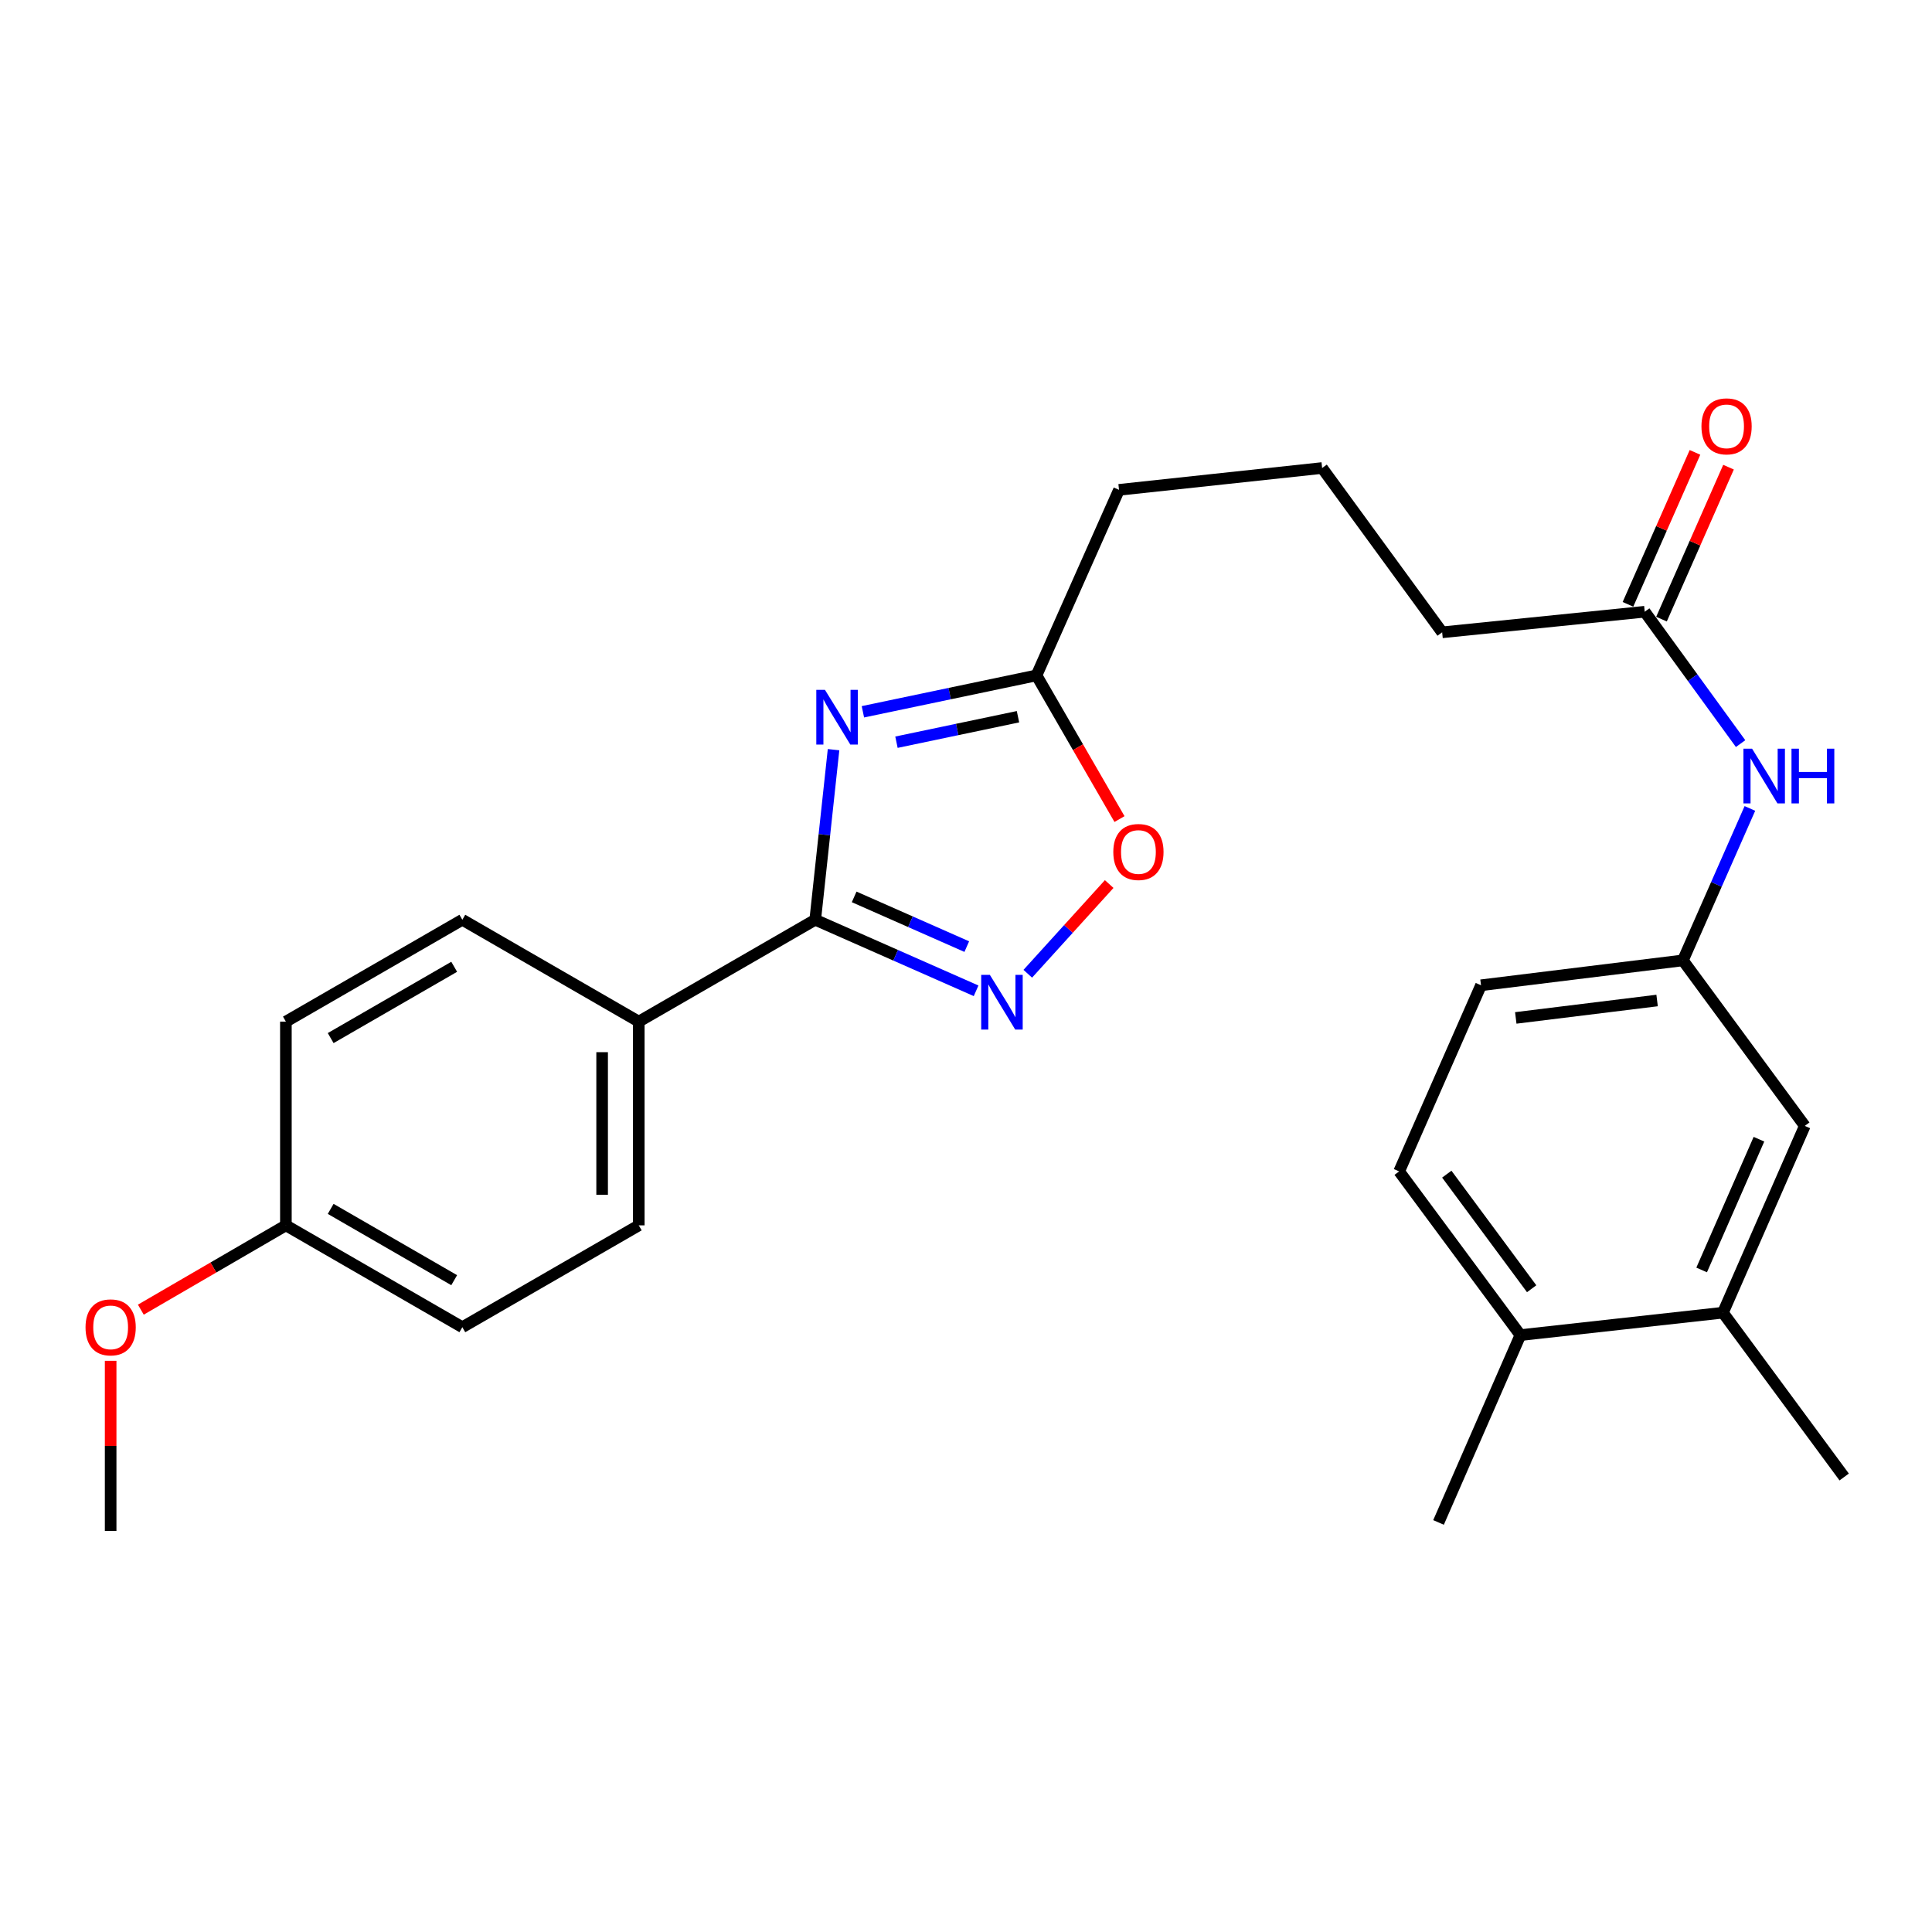 <?xml version='1.0' encoding='iso-8859-1'?>
<svg version='1.1' baseProfile='full'
              xmlns='http://www.w3.org/2000/svg'
                      xmlns:rdkit='http://www.rdkit.org/xml'
                      xmlns:xlink='http://www.w3.org/1999/xlink'
                  xml:space='preserve'
width='1000px' height='1000px' viewBox='0 0 1000 1000'>
<!-- END OF HEADER -->
<rect style='opacity:1.0;fill:#FFFFFF;stroke:none' width='1000' height='1000' x='0' y='0'> </rect>
<path class='bond-0' d='M 431.447,388.026 L 426.703,432.047' style='fill:none;fill-rule:evenodd;stroke:#0000FF;stroke-width:6px;stroke-linecap:butt;stroke-linejoin:miter;stroke-opacity:1' />
<path class='bond-0' d='M 426.703,432.047 L 421.959,476.069' style='fill:none;fill-rule:evenodd;stroke:#000000;stroke-width:6px;stroke-linecap:butt;stroke-linejoin:miter;stroke-opacity:1' />
<path class='bond-2' d='M 446.634,368.424 L 491.564,359.003' style='fill:none;fill-rule:evenodd;stroke:#0000FF;stroke-width:6px;stroke-linecap:butt;stroke-linejoin:miter;stroke-opacity:1' />
<path class='bond-2' d='M 491.564,359.003 L 536.495,349.581' style='fill:none;fill-rule:evenodd;stroke:#000000;stroke-width:6px;stroke-linecap:butt;stroke-linejoin:miter;stroke-opacity:1' />
<path class='bond-2' d='M 464.007,384.166 L 495.458,377.57' style='fill:none;fill-rule:evenodd;stroke:#0000FF;stroke-width:6px;stroke-linecap:butt;stroke-linejoin:miter;stroke-opacity:1' />
<path class='bond-2' d='M 495.458,377.57 L 526.909,370.975' style='fill:none;fill-rule:evenodd;stroke:#000000;stroke-width:6px;stroke-linecap:butt;stroke-linejoin:miter;stroke-opacity:1' />
<path class='bond-1' d='M 421.959,476.069 L 463.593,494.453' style='fill:none;fill-rule:evenodd;stroke:#000000;stroke-width:6px;stroke-linecap:butt;stroke-linejoin:miter;stroke-opacity:1' />
<path class='bond-1' d='M 463.593,494.453 L 505.227,512.836' style='fill:none;fill-rule:evenodd;stroke:#0000FF;stroke-width:6px;stroke-linecap:butt;stroke-linejoin:miter;stroke-opacity:1' />
<path class='bond-1' d='M 442.112,464.229 L 471.256,477.098' style='fill:none;fill-rule:evenodd;stroke:#000000;stroke-width:6px;stroke-linecap:butt;stroke-linejoin:miter;stroke-opacity:1' />
<path class='bond-1' d='M 471.256,477.098 L 500.4,489.966' style='fill:none;fill-rule:evenodd;stroke:#0000FF;stroke-width:6px;stroke-linecap:butt;stroke-linejoin:miter;stroke-opacity:1' />
<path class='bond-4' d='M 421.959,476.069 L 330.631,528.789' style='fill:none;fill-rule:evenodd;stroke:#000000;stroke-width:6px;stroke-linecap:butt;stroke-linejoin:miter;stroke-opacity:1' />
<path class='bond-26' d='M 531.976,504.015 L 553.046,480.798' style='fill:none;fill-rule:evenodd;stroke:#0000FF;stroke-width:6px;stroke-linecap:butt;stroke-linejoin:miter;stroke-opacity:1' />
<path class='bond-26' d='M 553.046,480.798 L 574.116,457.581' style='fill:none;fill-rule:evenodd;stroke:#FF0000;stroke-width:6px;stroke-linecap:butt;stroke-linejoin:miter;stroke-opacity:1' />
<path class='bond-3' d='M 536.495,349.581 L 557.973,386.766' style='fill:none;fill-rule:evenodd;stroke:#000000;stroke-width:6px;stroke-linecap:butt;stroke-linejoin:miter;stroke-opacity:1' />
<path class='bond-3' d='M 557.973,386.766 L 579.452,423.952' style='fill:none;fill-rule:evenodd;stroke:#FF0000;stroke-width:6px;stroke-linecap:butt;stroke-linejoin:miter;stroke-opacity:1' />
<path class='bond-19' d='M 536.495,349.581 L 579.202,253.542' style='fill:none;fill-rule:evenodd;stroke:#000000;stroke-width:6px;stroke-linecap:butt;stroke-linejoin:miter;stroke-opacity:1' />
<path class='bond-12' d='M 330.631,528.789 L 330.631,634.24' style='fill:none;fill-rule:evenodd;stroke:#000000;stroke-width:6px;stroke-linecap:butt;stroke-linejoin:miter;stroke-opacity:1' />
<path class='bond-12' d='M 311.659,544.607 L 311.659,618.422' style='fill:none;fill-rule:evenodd;stroke:#000000;stroke-width:6px;stroke-linecap:butt;stroke-linejoin:miter;stroke-opacity:1' />
<path class='bond-13' d='M 330.631,528.789 L 239.304,476.069' style='fill:none;fill-rule:evenodd;stroke:#000000;stroke-width:6px;stroke-linecap:butt;stroke-linejoin:miter;stroke-opacity:1' />
<path class='bond-5' d='M 851.308,316.633 L 746.458,327.289' style='fill:none;fill-rule:evenodd;stroke:#000000;stroke-width:6px;stroke-linecap:butt;stroke-linejoin:miter;stroke-opacity:1' />
<path class='bond-6' d='M 851.308,316.633 L 876.119,350.762' style='fill:none;fill-rule:evenodd;stroke:#000000;stroke-width:6px;stroke-linecap:butt;stroke-linejoin:miter;stroke-opacity:1' />
<path class='bond-6' d='M 876.119,350.762 L 900.93,384.89' style='fill:none;fill-rule:evenodd;stroke:#0000FF;stroke-width:6px;stroke-linecap:butt;stroke-linejoin:miter;stroke-opacity:1' />
<path class='bond-11' d='M 859.987,320.461 L 877.333,281.134' style='fill:none;fill-rule:evenodd;stroke:#000000;stroke-width:6px;stroke-linecap:butt;stroke-linejoin:miter;stroke-opacity:1' />
<path class='bond-11' d='M 877.333,281.134 L 894.679,241.807' style='fill:none;fill-rule:evenodd;stroke:#FF0000;stroke-width:6px;stroke-linecap:butt;stroke-linejoin:miter;stroke-opacity:1' />
<path class='bond-11' d='M 842.629,312.805 L 859.975,273.478' style='fill:none;fill-rule:evenodd;stroke:#000000;stroke-width:6px;stroke-linecap:butt;stroke-linejoin:miter;stroke-opacity:1' />
<path class='bond-11' d='M 859.975,273.478 L 877.321,234.151' style='fill:none;fill-rule:evenodd;stroke:#FF0000;stroke-width:6px;stroke-linecap:butt;stroke-linejoin:miter;stroke-opacity:1' />
<path class='bond-8' d='M 905.743,418.446 L 888.407,457.771' style='fill:none;fill-rule:evenodd;stroke:#0000FF;stroke-width:6px;stroke-linecap:butt;stroke-linejoin:miter;stroke-opacity:1' />
<path class='bond-8' d='M 888.407,457.771 L 871.07,497.096' style='fill:none;fill-rule:evenodd;stroke:#000000;stroke-width:6px;stroke-linecap:butt;stroke-linejoin:miter;stroke-opacity:1' />
<path class='bond-7' d='M 891.791,679.445 L 934.161,582.763' style='fill:none;fill-rule:evenodd;stroke:#000000;stroke-width:6px;stroke-linecap:butt;stroke-linejoin:miter;stroke-opacity:1' />
<path class='bond-7' d='M 880.771,657.328 L 910.43,589.651' style='fill:none;fill-rule:evenodd;stroke:#000000;stroke-width:6px;stroke-linecap:butt;stroke-linejoin:miter;stroke-opacity:1' />
<path class='bond-23' d='M 891.791,679.445 L 954.545,764.491' style='fill:none;fill-rule:evenodd;stroke:#000000;stroke-width:6px;stroke-linecap:butt;stroke-linejoin:miter;stroke-opacity:1' />
<path class='bond-28' d='M 891.791,679.445 L 786.952,691.049' style='fill:none;fill-rule:evenodd;stroke:#000000;stroke-width:6px;stroke-linecap:butt;stroke-linejoin:miter;stroke-opacity:1' />
<path class='bond-9' d='M 871.07,497.096 L 934.161,582.763' style='fill:none;fill-rule:evenodd;stroke:#000000;stroke-width:6px;stroke-linecap:butt;stroke-linejoin:miter;stroke-opacity:1' />
<path class='bond-15' d='M 871.07,497.096 L 766.568,509.976' style='fill:none;fill-rule:evenodd;stroke:#000000;stroke-width:6px;stroke-linecap:butt;stroke-linejoin:miter;stroke-opacity:1' />
<path class='bond-15' d='M 857.716,517.857 L 784.564,526.873' style='fill:none;fill-rule:evenodd;stroke:#000000;stroke-width:6px;stroke-linecap:butt;stroke-linejoin:miter;stroke-opacity:1' />
<path class='bond-10' d='M 786.952,691.049 L 724.198,606.32' style='fill:none;fill-rule:evenodd;stroke:#000000;stroke-width:6px;stroke-linecap:butt;stroke-linejoin:miter;stroke-opacity:1' />
<path class='bond-10' d='M 792.784,667.049 L 748.857,607.738' style='fill:none;fill-rule:evenodd;stroke:#000000;stroke-width:6px;stroke-linecap:butt;stroke-linejoin:miter;stroke-opacity:1' />
<path class='bond-24' d='M 786.952,691.049 L 744.582,788.016' style='fill:none;fill-rule:evenodd;stroke:#000000;stroke-width:6px;stroke-linecap:butt;stroke-linejoin:miter;stroke-opacity:1' />
<path class='bond-18' d='M 330.631,634.24 L 239.304,686.96' style='fill:none;fill-rule:evenodd;stroke:#000000;stroke-width:6px;stroke-linecap:butt;stroke-linejoin:miter;stroke-opacity:1' />
<path class='bond-17' d='M 239.304,476.069 L 147.976,528.789' style='fill:none;fill-rule:evenodd;stroke:#000000;stroke-width:6px;stroke-linecap:butt;stroke-linejoin:miter;stroke-opacity:1' />
<path class='bond-17' d='M 235.089,500.408 L 171.16,537.312' style='fill:none;fill-rule:evenodd;stroke:#000000;stroke-width:6px;stroke-linecap:butt;stroke-linejoin:miter;stroke-opacity:1' />
<path class='bond-14' d='M 724.198,606.32 L 766.568,509.976' style='fill:none;fill-rule:evenodd;stroke:#000000;stroke-width:6px;stroke-linecap:butt;stroke-linejoin:miter;stroke-opacity:1' />
<path class='bond-16' d='M 147.976,634.24 L 147.976,528.789' style='fill:none;fill-rule:evenodd;stroke:#000000;stroke-width:6px;stroke-linecap:butt;stroke-linejoin:miter;stroke-opacity:1' />
<path class='bond-20' d='M 147.976,634.24 L 110.435,656.06' style='fill:none;fill-rule:evenodd;stroke:#000000;stroke-width:6px;stroke-linecap:butt;stroke-linejoin:miter;stroke-opacity:1' />
<path class='bond-20' d='M 110.435,656.06 L 72.894,677.88' style='fill:none;fill-rule:evenodd;stroke:#FF0000;stroke-width:6px;stroke-linecap:butt;stroke-linejoin:miter;stroke-opacity:1' />
<path class='bond-27' d='M 147.976,634.24 L 239.304,686.96' style='fill:none;fill-rule:evenodd;stroke:#000000;stroke-width:6px;stroke-linecap:butt;stroke-linejoin:miter;stroke-opacity:1' />
<path class='bond-27' d='M 171.16,625.717 L 235.089,662.621' style='fill:none;fill-rule:evenodd;stroke:#000000;stroke-width:6px;stroke-linecap:butt;stroke-linejoin:miter;stroke-opacity:1' />
<path class='bond-22' d='M 579.202,253.542 L 684.326,242.243' style='fill:none;fill-rule:evenodd;stroke:#000000;stroke-width:6px;stroke-linecap:butt;stroke-linejoin:miter;stroke-opacity:1' />
<path class='bond-25' d='M 57.271,704.357 L 57.271,748.389' style='fill:none;fill-rule:evenodd;stroke:#FF0000;stroke-width:6px;stroke-linecap:butt;stroke-linejoin:miter;stroke-opacity:1' />
<path class='bond-25' d='M 57.271,748.389 L 57.271,792.421' style='fill:none;fill-rule:evenodd;stroke:#000000;stroke-width:6px;stroke-linecap:butt;stroke-linejoin:miter;stroke-opacity:1' />
<path class='bond-21' d='M 746.458,327.289 L 684.326,242.243' style='fill:none;fill-rule:evenodd;stroke:#000000;stroke-width:6px;stroke-linecap:butt;stroke-linejoin:miter;stroke-opacity:1' />
<path  class='atom-0' d='M 426.997 357.07
L 436.277 372.07
Q 437.197 373.55, 438.677 376.23
Q 440.157 378.91, 440.237 379.07
L 440.237 357.07
L 443.997 357.07
L 443.997 385.39
L 440.117 385.39
L 430.157 368.99
Q 428.997 367.07, 427.757 364.87
Q 426.557 362.67, 426.197 361.99
L 426.197 385.39
L 422.517 385.39
L 422.517 357.07
L 426.997 357.07
' fill='#0000FF'/>
<path  class='atom-2' d='M 512.349 504.585
L 521.629 519.585
Q 522.549 521.065, 524.029 523.745
Q 525.509 526.425, 525.589 526.585
L 525.589 504.585
L 529.349 504.585
L 529.349 532.905
L 525.469 532.905
L 515.509 516.505
Q 514.349 514.585, 513.109 512.385
Q 511.909 510.185, 511.549 509.505
L 511.549 532.905
L 507.869 532.905
L 507.869 504.585
L 512.349 504.585
' fill='#0000FF'/>
<path  class='atom-4' d='M 576.246 440.988
Q 576.246 434.188, 579.606 430.388
Q 582.966 426.588, 589.246 426.588
Q 595.526 426.588, 598.886 430.388
Q 602.246 434.188, 602.246 440.988
Q 602.246 447.868, 598.846 451.788
Q 595.446 455.668, 589.246 455.668
Q 583.006 455.668, 579.606 451.788
Q 576.246 447.908, 576.246 440.988
M 589.246 452.468
Q 593.566 452.468, 595.886 449.588
Q 598.246 446.668, 598.246 440.988
Q 598.246 435.428, 595.886 432.628
Q 593.566 429.788, 589.246 429.788
Q 584.926 429.788, 582.566 432.588
Q 580.246 435.388, 580.246 440.988
Q 580.246 446.708, 582.566 449.588
Q 584.926 452.468, 589.246 452.468
' fill='#FF0000'/>
<path  class='atom-7' d='M 906.875 387.519
L 916.155 402.519
Q 917.075 403.999, 918.555 406.679
Q 920.035 409.359, 920.115 409.519
L 920.115 387.519
L 923.875 387.519
L 923.875 415.839
L 919.995 415.839
L 910.035 399.439
Q 908.875 397.519, 907.635 395.319
Q 906.435 393.119, 906.075 392.439
L 906.075 415.839
L 902.395 415.839
L 902.395 387.519
L 906.875 387.519
' fill='#0000FF'/>
<path  class='atom-7' d='M 927.275 387.519
L 931.115 387.519
L 931.115 399.559
L 945.595 399.559
L 945.595 387.519
L 949.435 387.519
L 949.435 415.839
L 945.595 415.839
L 945.595 402.759
L 931.115 402.759
L 931.115 415.839
L 927.275 415.839
L 927.275 387.519
' fill='#0000FF'/>
<path  class='atom-12' d='M 880.668 220.675
Q 880.668 213.875, 884.028 210.075
Q 887.388 206.275, 893.668 206.275
Q 899.948 206.275, 903.308 210.075
Q 906.668 213.875, 906.668 220.675
Q 906.668 227.555, 903.268 231.475
Q 899.868 235.355, 893.668 235.355
Q 887.428 235.355, 884.028 231.475
Q 880.668 227.595, 880.668 220.675
M 893.668 232.155
Q 897.988 232.155, 900.308 229.275
Q 902.668 226.355, 902.668 220.675
Q 902.668 215.115, 900.308 212.315
Q 897.988 209.475, 893.668 209.475
Q 889.348 209.475, 886.988 212.275
Q 884.668 215.075, 884.668 220.675
Q 884.668 226.395, 886.988 229.275
Q 889.348 232.155, 893.668 232.155
' fill='#FF0000'/>
<path  class='atom-21' d='M 44.271 687.04
Q 44.271 680.24, 47.631 676.44
Q 50.991 672.64, 57.271 672.64
Q 63.551 672.64, 66.911 676.44
Q 70.271 680.24, 70.271 687.04
Q 70.271 693.92, 66.871 697.84
Q 63.471 701.72, 57.271 701.72
Q 51.031 701.72, 47.631 697.84
Q 44.271 693.96, 44.271 687.04
M 57.271 698.52
Q 61.591 698.52, 63.911 695.64
Q 66.271 692.72, 66.271 687.04
Q 66.271 681.48, 63.911 678.68
Q 61.591 675.84, 57.271 675.84
Q 52.951 675.84, 50.591 678.64
Q 48.271 681.44, 48.271 687.04
Q 48.271 692.76, 50.591 695.64
Q 52.951 698.52, 57.271 698.52
' fill='#FF0000'/>
</svg>

